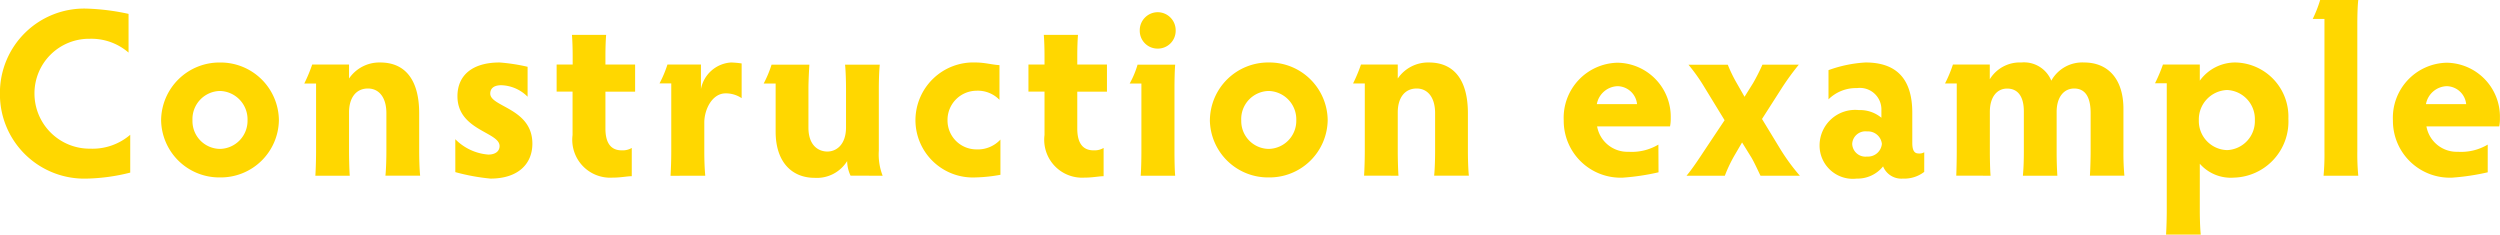 <svg xmlns="http://www.w3.org/2000/svg" width="146.202" height="13.72" viewBox="0 0 146.202 13.72">
  <g id="グループ_91191" data-name="グループ 91191" transform="translate(-637.616 -3573.724)">
    <path id="パス_287" data-name="パス 287" d="M8.232-2.394a3.379,3.379,0,0,1-2.338.812A3.224,3.224,0,0,1,2.632-4.816,3.191,3.191,0,0,1,5.866-8.008,3.316,3.316,0,0,1,8.134-7.2V-9.464a13.248,13.248,0,0,0-2.422-.308,4.928,4.928,0,0,0-5.1,4.956A4.934,4.934,0,0,0,5.712.168a11.229,11.229,0,0,0,2.52-.35Zm1.806-.854A3.4,3.4,0,0,0,13.482.1a3.4,3.4,0,0,0,3.444-3.346,3.409,3.409,0,0,0-3.444-3.374A3.409,3.409,0,0,0,10.038-3.248Zm1.834,0a1.642,1.642,0,0,1,1.61-1.708,1.66,1.66,0,0,1,1.61,1.708,1.644,1.644,0,0,1-1.61,1.68A1.627,1.627,0,0,1,11.872-3.248ZM21.07,0c-.028-.406-.042-1.036-.042-1.428V-3.7c0-.854.406-1.4,1.106-1.4.63,0,1.078.5,1.078,1.442v2.226c0,.392-.014,1.022-.056,1.428h2.03c-.042-.406-.056-1.036-.056-1.428V-3.654c0-1.89-.77-2.968-2.282-2.968a2.148,2.148,0,0,0-1.82.938V-6.5H18.872A8.9,8.9,0,0,1,18.41-5.39H19.1v3.962c0,.392-.014,1.022-.042,1.428Zm6.174-.21A11.939,11.939,0,0,0,29.3.168c1.61,0,2.45-.854,2.45-2.044,0-2.072-2.464-2.142-2.464-2.926,0-.266.168-.49.644-.49a2.259,2.259,0,0,1,1.54.672V-6.37a10.758,10.758,0,0,0-1.638-.252c-1.582,0-2.464.742-2.464,1.974,0,2,2.464,2.086,2.464,2.912,0,.308-.252.5-.658.5a3.036,3.036,0,0,1-1.932-.9ZM37.562-1.624a1.046,1.046,0,0,1-.588.14c-.56,0-.952-.336-.952-1.274V-4.914h1.736V-6.5H36.022v-.476c0-.476.014-.924.042-1.26h-2c.028.336.042.8.042,1.26V-6.5h-.938v1.582H34.1V-2.38A2.216,2.216,0,0,0,36.428.112c.5,0,.868-.084,1.134-.084ZM41.86,0c-.042-.476-.056-.952-.056-1.428v-1.68c0-.77.462-1.708,1.246-1.708a1.657,1.657,0,0,1,.938.28v-2.03a5.434,5.434,0,0,0-.616-.056,1.914,1.914,0,0,0-1.764,1.554V-6.5h-1.96A6.714,6.714,0,0,1,39.186-5.4h.686v3.976q0,.714-.042,1.428ZM52.234,0a3.424,3.424,0,0,1-.224-1.456V-5.082c0-.378.014-1.008.056-1.414h-2.03c.042.406.056,1.036.056,1.414v2.254c0,1.008-.56,1.414-1.092,1.414-.49,0-1.106-.322-1.106-1.4V-5.082c0-.378.028-1.008.056-1.414H45.738a6.549,6.549,0,0,1-.462,1.106h.7v2.814c0,1.764.938,2.7,2.282,2.7a2.084,2.084,0,0,0,1.9-.98,2.073,2.073,0,0,0,.2.854Zm3.794-3.234a1.706,1.706,0,0,1,1.68-1.736,1.77,1.77,0,0,1,1.358.532v-2.03c-.392-.014-.854-.154-1.4-.154a3.386,3.386,0,0,0-3.514,3.388A3.358,3.358,0,0,0,57.666.1a9.1,9.1,0,0,0,1.456-.154V-2.114a1.8,1.8,0,0,1-1.414.574A1.688,1.688,0,0,1,56.028-3.234Zm9.128,1.61a1.046,1.046,0,0,1-.588.14c-.56,0-.952-.336-.952-1.274V-4.914h1.736V-6.5H63.616v-.476c0-.476.014-.924.042-1.26h-2c.028.336.042.8.042,1.26V-6.5H60.76v1.582H61.7V-2.38A2.216,2.216,0,0,0,64.022.112c.5,0,.868-.084,1.134-.084ZM69.342,0c-.028-.266-.042-.91-.042-1.428V-5.082c0-.5.014-1.106.042-1.414h-2.2a5.244,5.244,0,0,1-.462,1.106h.686v3.962c0,.49-.014,1.134-.042,1.428ZM67.27-8.484a1.04,1.04,0,0,0,1.05,1.05,1.04,1.04,0,0,0,1.05-1.05,1.055,1.055,0,0,0-1.05-1.078A1.055,1.055,0,0,0,67.27-8.484Zm4.1,5.236A3.4,3.4,0,0,0,74.816.1,3.4,3.4,0,0,0,78.26-3.248a3.409,3.409,0,0,0-3.444-3.374A3.409,3.409,0,0,0,71.372-3.248Zm1.834,0a1.642,1.642,0,0,1,1.61-1.708,1.66,1.66,0,0,1,1.61,1.708,1.644,1.644,0,0,1-1.61,1.68A1.627,1.627,0,0,1,73.206-3.248ZM82.4,0c-.028-.406-.042-1.036-.042-1.428V-3.7c0-.854.406-1.4,1.106-1.4.63,0,1.078.5,1.078,1.442v2.226c0,.392-.014,1.022-.056,1.428h2.03c-.042-.406-.056-1.036-.056-1.428V-3.654c0-1.89-.77-2.968-2.282-2.968a2.148,2.148,0,0,0-1.82.938V-6.5H80.206a8.9,8.9,0,0,1-.462,1.106h.686v3.962c0,.392-.014,1.022-.042,1.428Zm15.2-1.82a3.041,3.041,0,0,1-1.75.42,1.8,1.8,0,0,1-1.834-1.484H98.28a2.183,2.183,0,0,0,.042-.49,3.159,3.159,0,0,0-3.108-3.234,3.218,3.218,0,0,0-3.15,3.374A3.325,3.325,0,0,0,95.536.112,13.367,13.367,0,0,0,97.608-.2ZM94-4.186a1.277,1.277,0,0,1,1.218-1.05,1.166,1.166,0,0,1,1.134,1.05ZM101.486,0a8.187,8.187,0,0,1,.616-1.274l.392-.672.546.882c.182.308.42.84.532,1.064h2.3a11.883,11.883,0,0,1-1.148-1.568l-1.064-1.75,1.2-1.876a15.351,15.351,0,0,1,.952-1.3h-2.128a11.2,11.2,0,0,1-.546,1.078l-.5.8-.448-.784a8.3,8.3,0,0,1-.532-1.092h-2.3a10.265,10.265,0,0,1,.924,1.3l1.19,1.946-1.12,1.68C100.03-1.078,99.6-.42,99.246,0Zm11.662-1.372a.547.547,0,0,1-.336.07c-.2,0-.364-.112-.364-.616V-3.682c0-1.89-.84-2.94-2.73-2.94a7.548,7.548,0,0,0-2.17.448v1.708a2.281,2.281,0,0,1,1.666-.658,1.259,1.259,0,0,1,1.428,1.3v.434a1.949,1.949,0,0,0-1.316-.448,2.08,2.08,0,0,0-2.3,2.072A1.945,1.945,0,0,0,109.2.168a1.909,1.909,0,0,0,1.54-.714A1.151,1.151,0,0,0,111.9.168a1.906,1.906,0,0,0,1.246-.392Zm-4.214-.49a.774.774,0,0,1,.868-.728.817.817,0,0,1,.868.728.817.817,0,0,1-.868.742A.775.775,0,0,1,108.934-1.862ZM117.026,0c-.028-.322-.042-.966-.042-1.428v-2.31c0-.868.42-1.358,1.008-1.358.658,0,.98.5.98,1.33v2.338c0,.532-.014.966-.056,1.428h2.016c-.028-.448-.042-.9-.042-1.428v-2.3c0-.9.448-1.372,1.022-1.372.616,0,.966.448.966,1.442v2.226c0,.336-.014.98-.042,1.428h2.016a14.1,14.1,0,0,1-.056-1.428V-3.906c0-1.778-.924-2.716-2.3-2.716a2.069,2.069,0,0,0-1.918,1.064,1.719,1.719,0,0,0-1.75-1.064,2.057,2.057,0,0,0-1.848.98V-6.5h-2.156a7.678,7.678,0,0,1-.462,1.106h.686v3.962c0,.462-.014,1.106-.028,1.428Zm12.292,3.444c-.042-.392-.056-1.036-.056-1.414V-.7a2.413,2.413,0,0,0,1.988.812,3.279,3.279,0,0,0,3.192-3.444,3.165,3.165,0,0,0-3.08-3.29,2.56,2.56,0,0,0-2.1,1.064V-6.5h-2.156a9.459,9.459,0,0,1-.462,1.092h.686V2.03c0,.378-.014,1.022-.042,1.414Zm-.112-6.692a1.718,1.718,0,0,1,1.652-1.764,1.7,1.7,0,0,1,1.624,1.764,1.692,1.692,0,0,1-1.624,1.75A1.7,1.7,0,0,1,129.206-3.248ZM138.53,0a13.412,13.412,0,0,1-.056-1.428V-8.862c0-.448.014-1.092.056-1.414H136.3a7.232,7.232,0,0,1-.434,1.106h.686v7.742A13.922,13.922,0,0,1,136.5,0ZM146.1-1.82a3.041,3.041,0,0,1-1.75.42,1.8,1.8,0,0,1-1.834-1.484h4.256a2.183,2.183,0,0,0,.042-.49,3.159,3.159,0,0,0-3.108-3.234,3.218,3.218,0,0,0-3.15,3.374A3.325,3.325,0,0,0,144.032.112,13.367,13.367,0,0,0,146.1-.2Zm-3.612-2.366a1.277,1.277,0,0,1,1.218-1.05,1.166,1.166,0,0,1,1.134,1.05Z" transform="translate(637 3584)" fill="gold"/>
  </g>
</svg>
